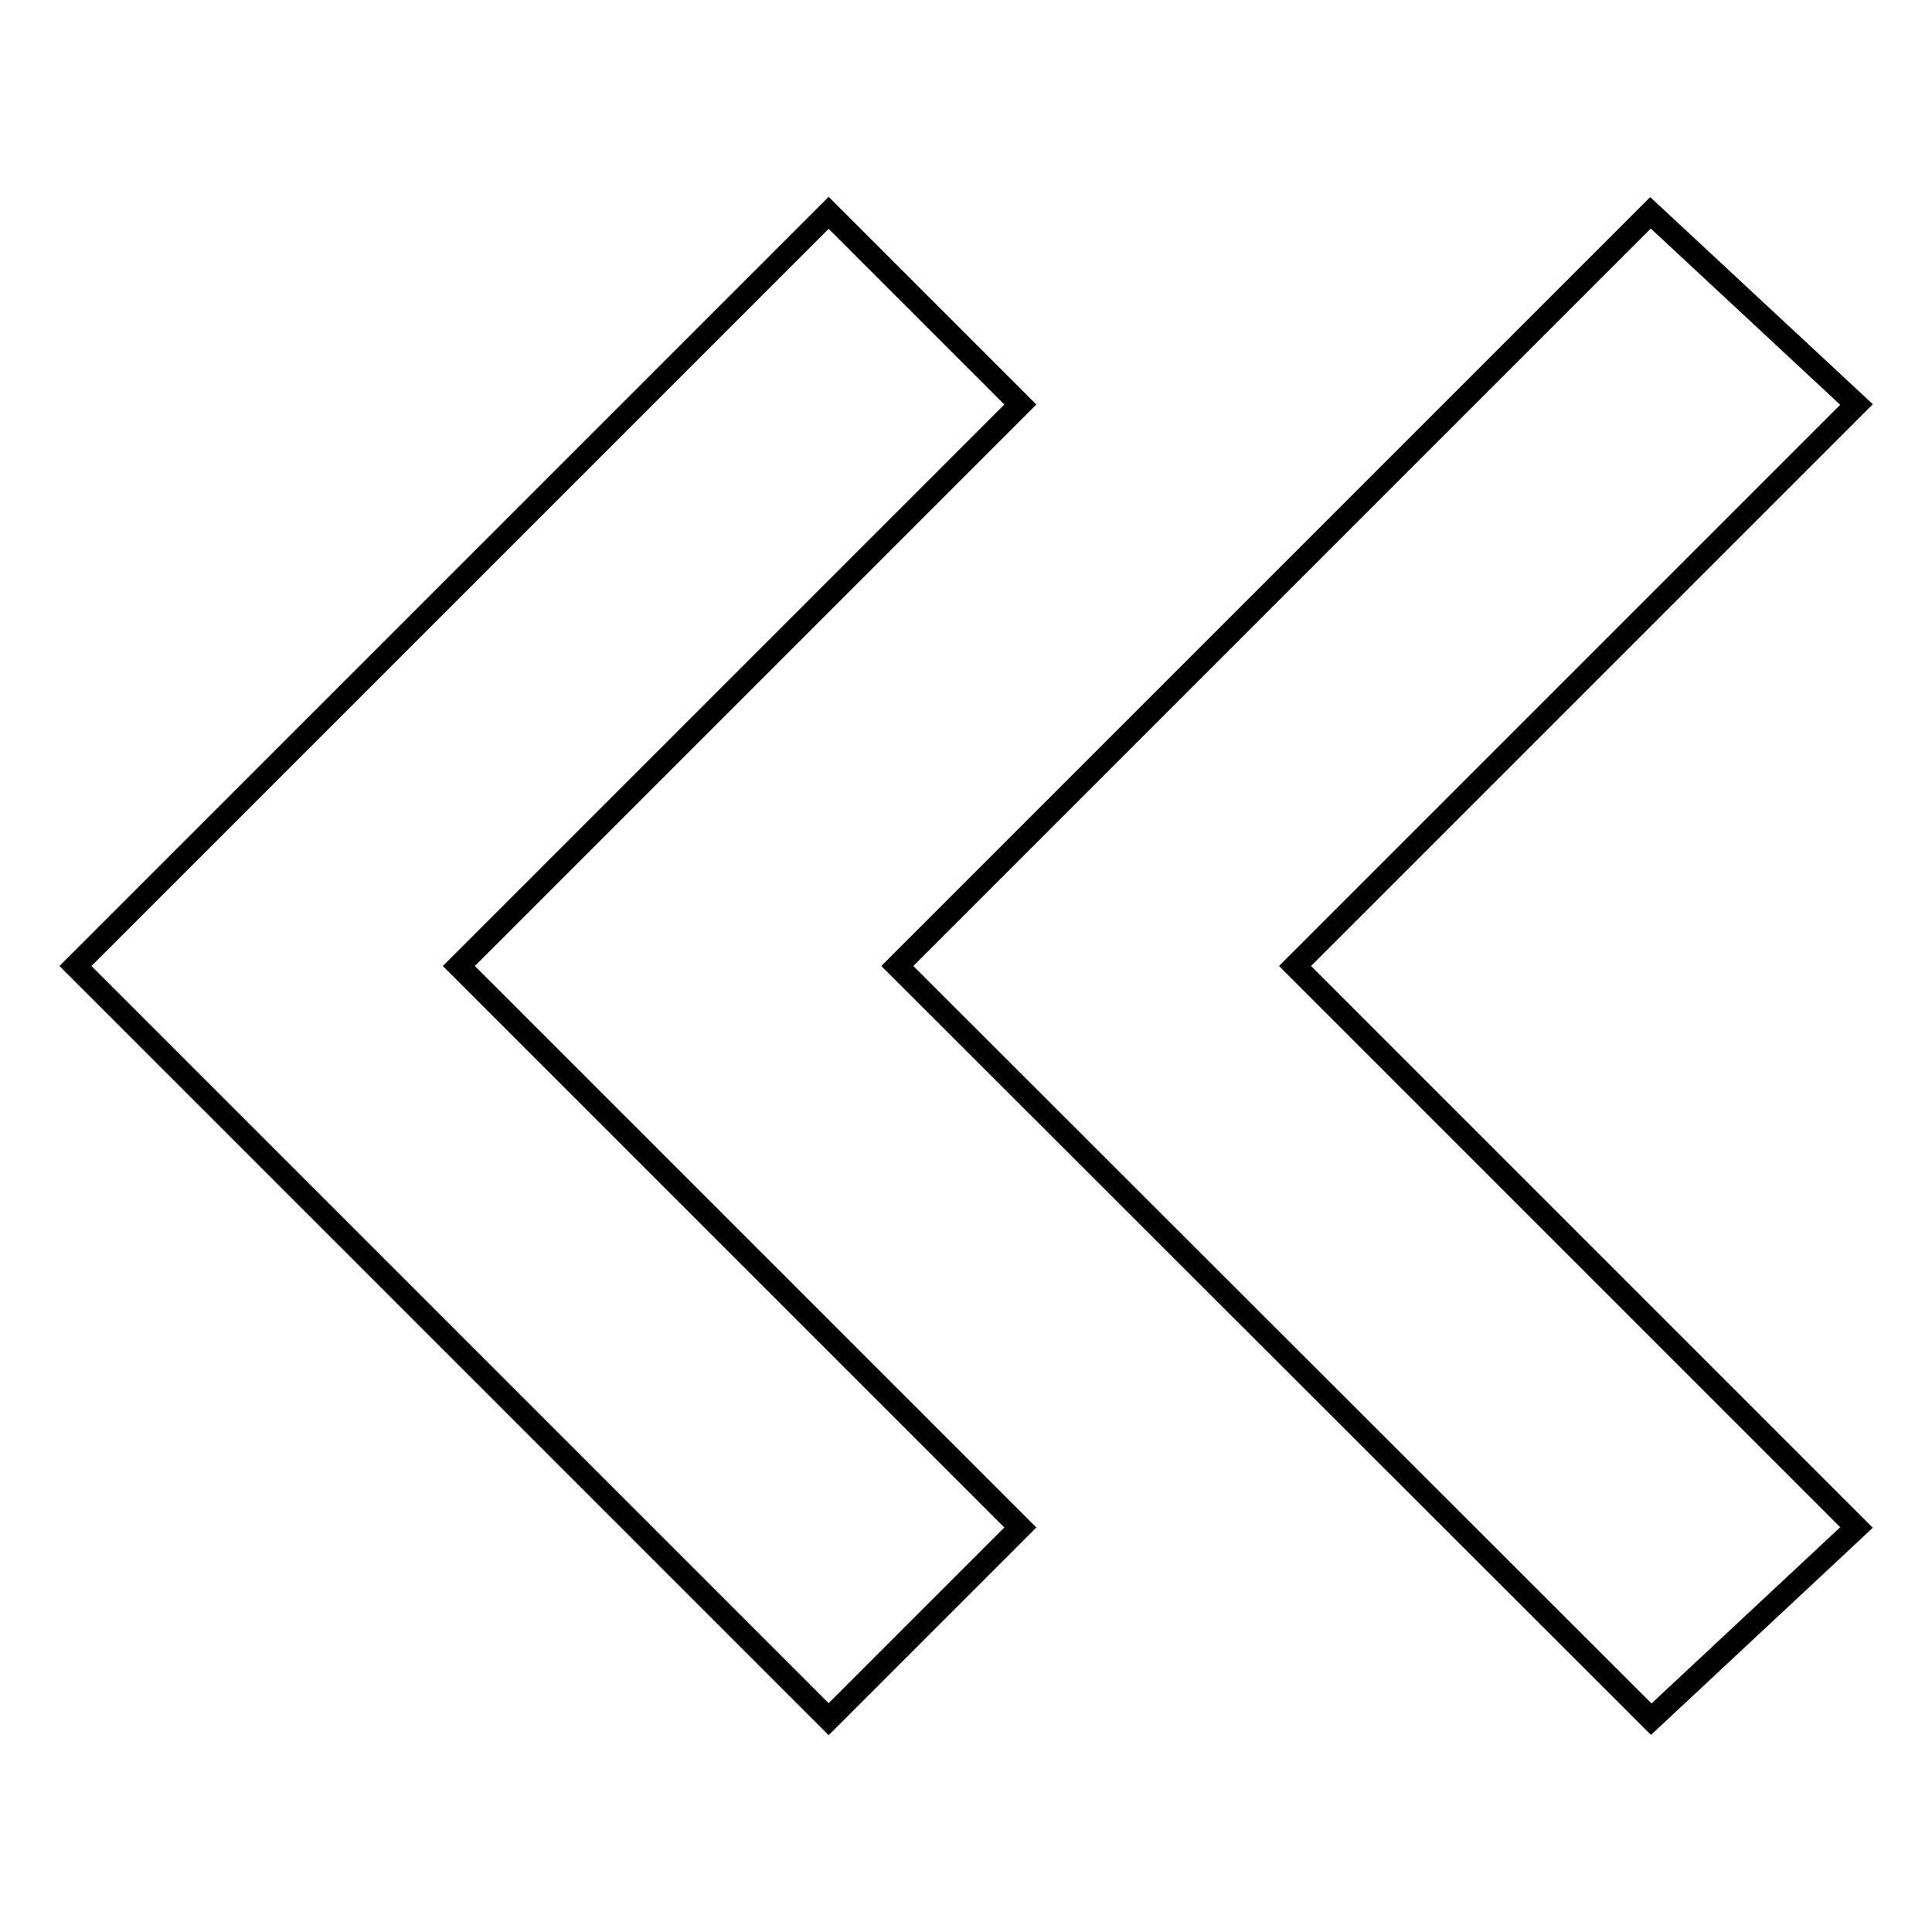 <?xml version="1.0" encoding="utf-8"?>
<!-- Svg Vector Icons : http://www.onlinewebfonts.com/icon -->
<!DOCTYPE svg PUBLIC "-//W3C//DTD SVG 1.1//EN" "http://www.w3.org/Graphics/SVG/1.1/DTD/svg11.dtd">
<svg version="1.1" xmlns="http://www.w3.org/2000/svg" xmlns:xlink="http://www.w3.org/1999/xlink" x="0px" y="0px" viewBox="0 0 256 256" enable-background="new 0 0 256 256" xml:space="preserve">
<g> <path stroke-width="3" fill-opacity="0" stroke="#000000"  d="M171.6,128l74.4,74.4l-27.2,25.4L118.9,128l99.8-99.8L246,53.6L171.6,128L171.6,128z M60.8,128l74.4,74.4 l-25.4,25.4L10,128l99.8-99.8l25.4,25.4L60.8,128L60.8,128z"/></g>
</svg>